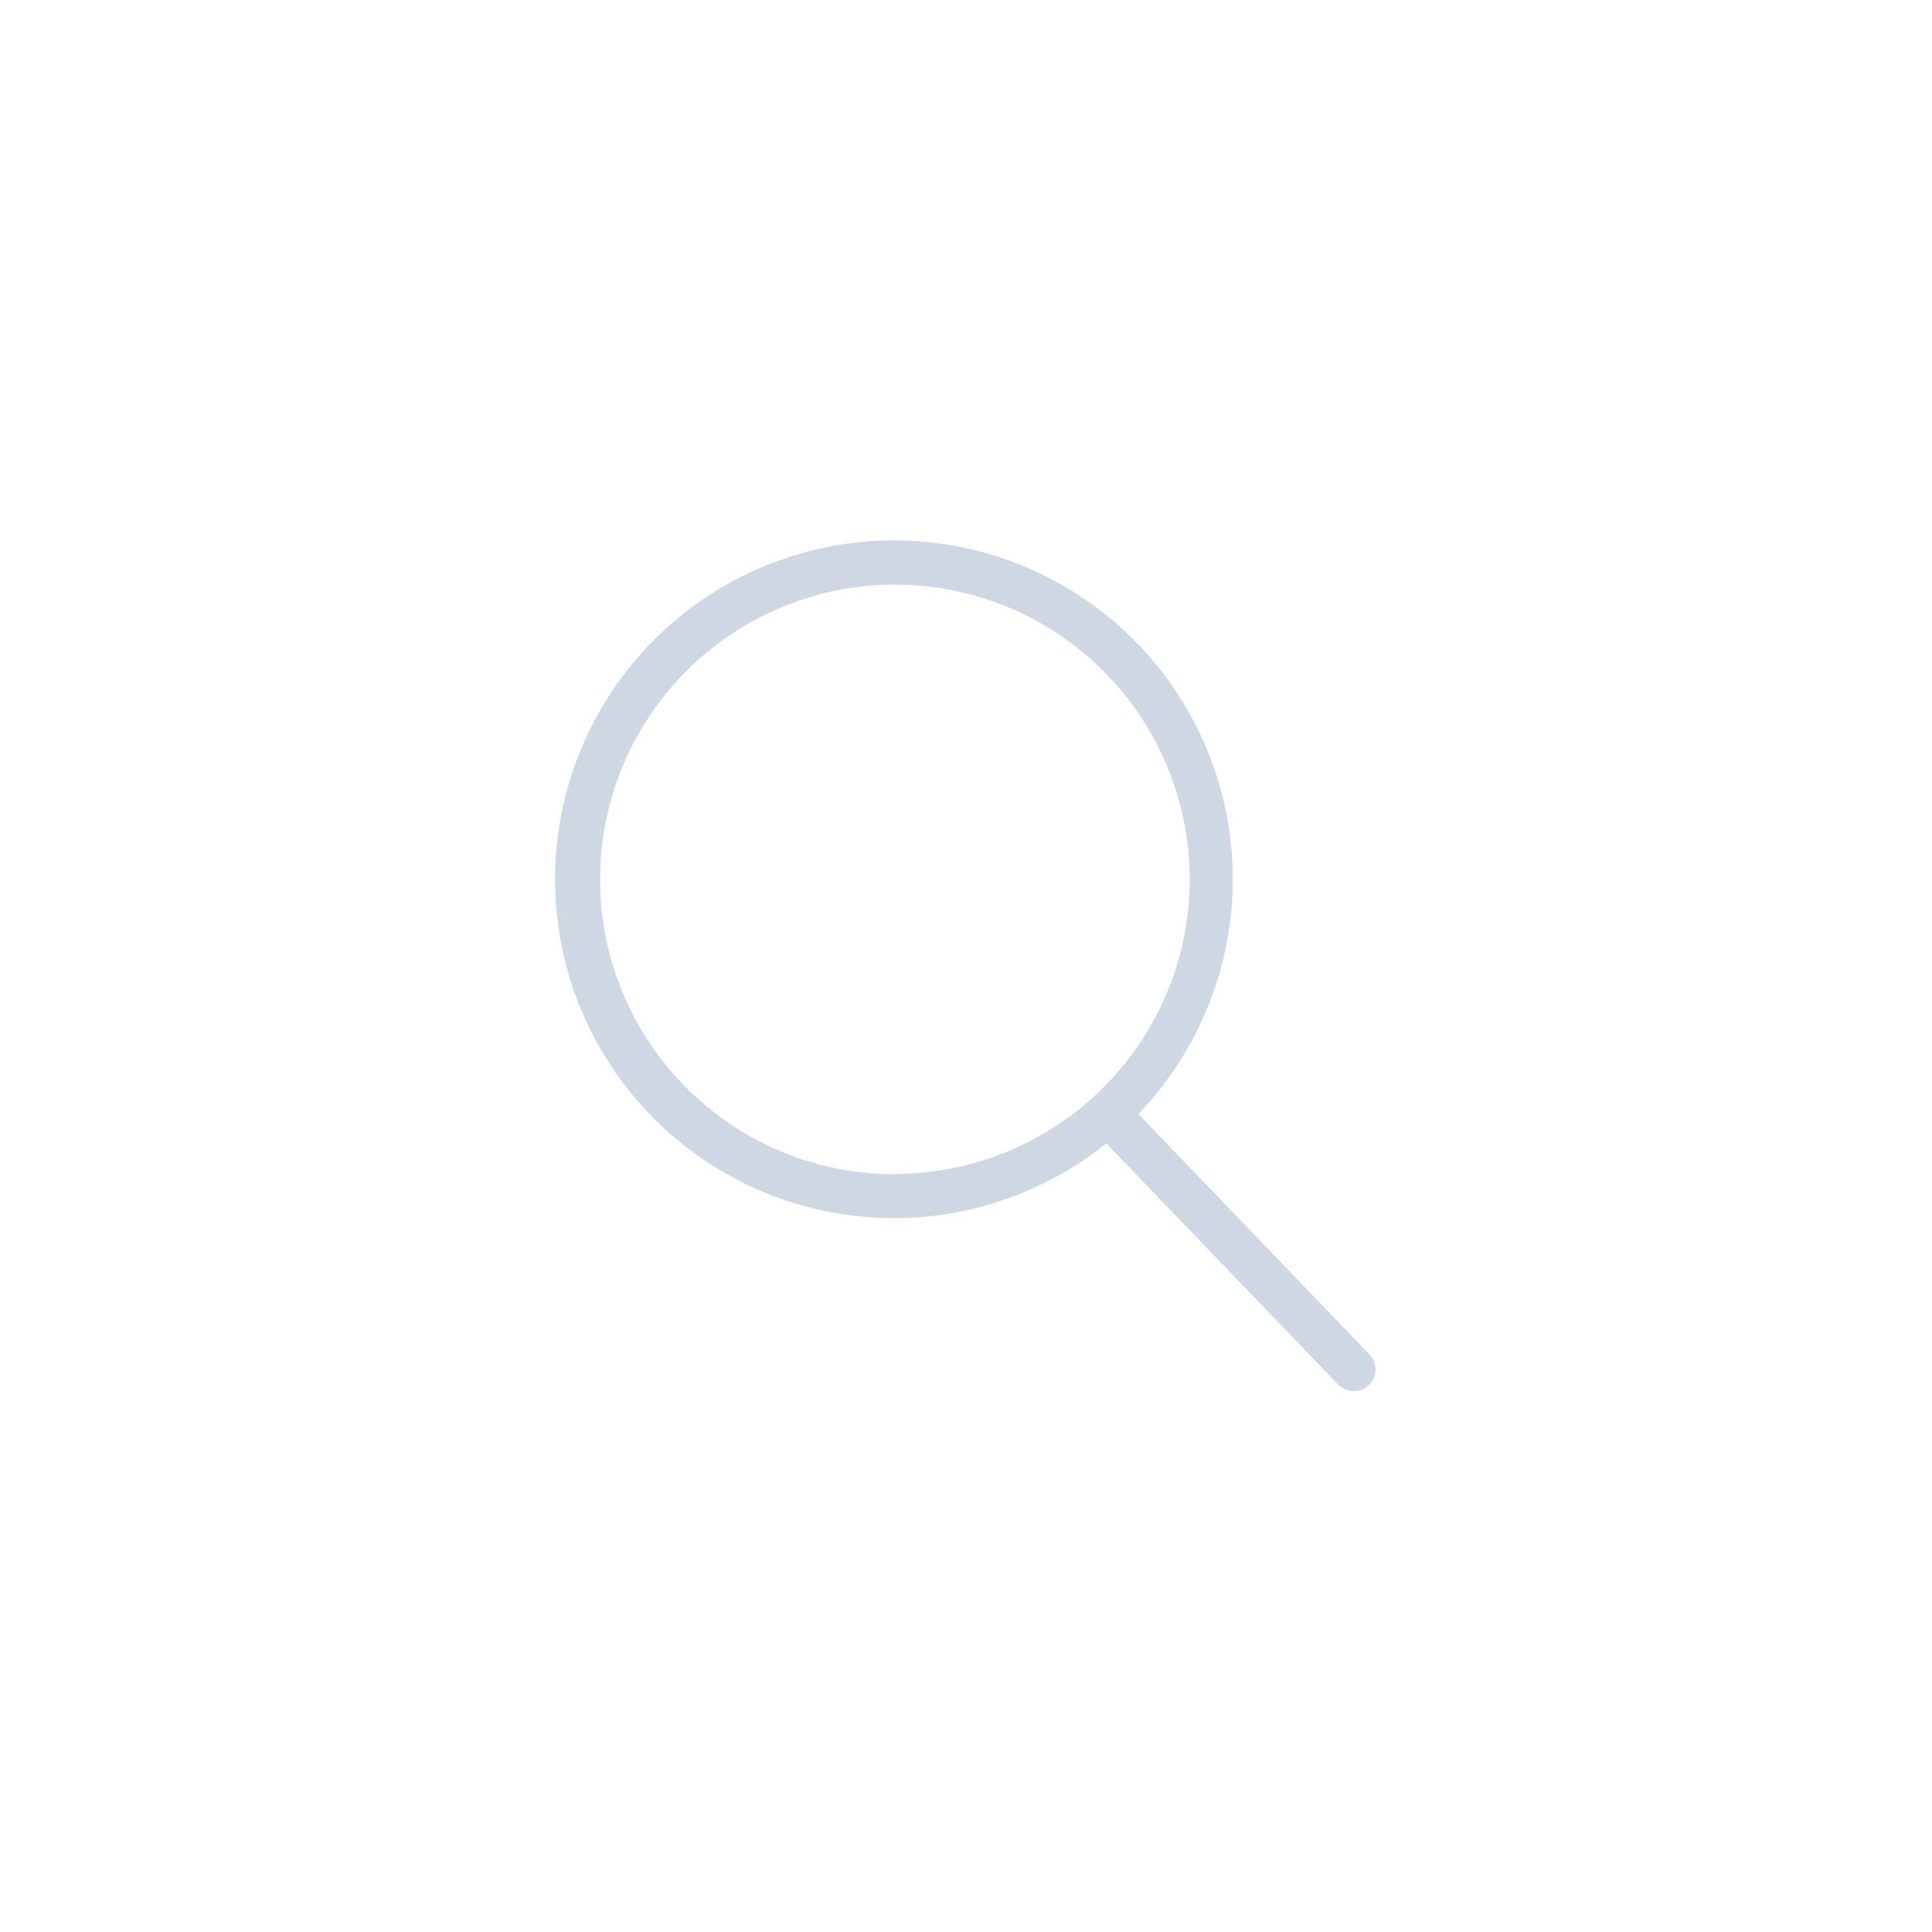 <svg id="_1" data-name="1" xmlns="http://www.w3.org/2000/svg" viewBox="0 0 50 50"><defs><style>.cls-1{fill:#ced7e3;}</style></defs><title>tmp-icon_recherche-a</title><path class="cls-1" d="M29.46,28.83a8.77,8.77,0,1,0-.83.76l6,6.24a.56.56,0,1,0,.81-.78Zm-6.3,1.56a7.63,7.63,0,1,1,7.63-7.63A7.63,7.63,0,0,1,23.16,30.38Z"/></svg>